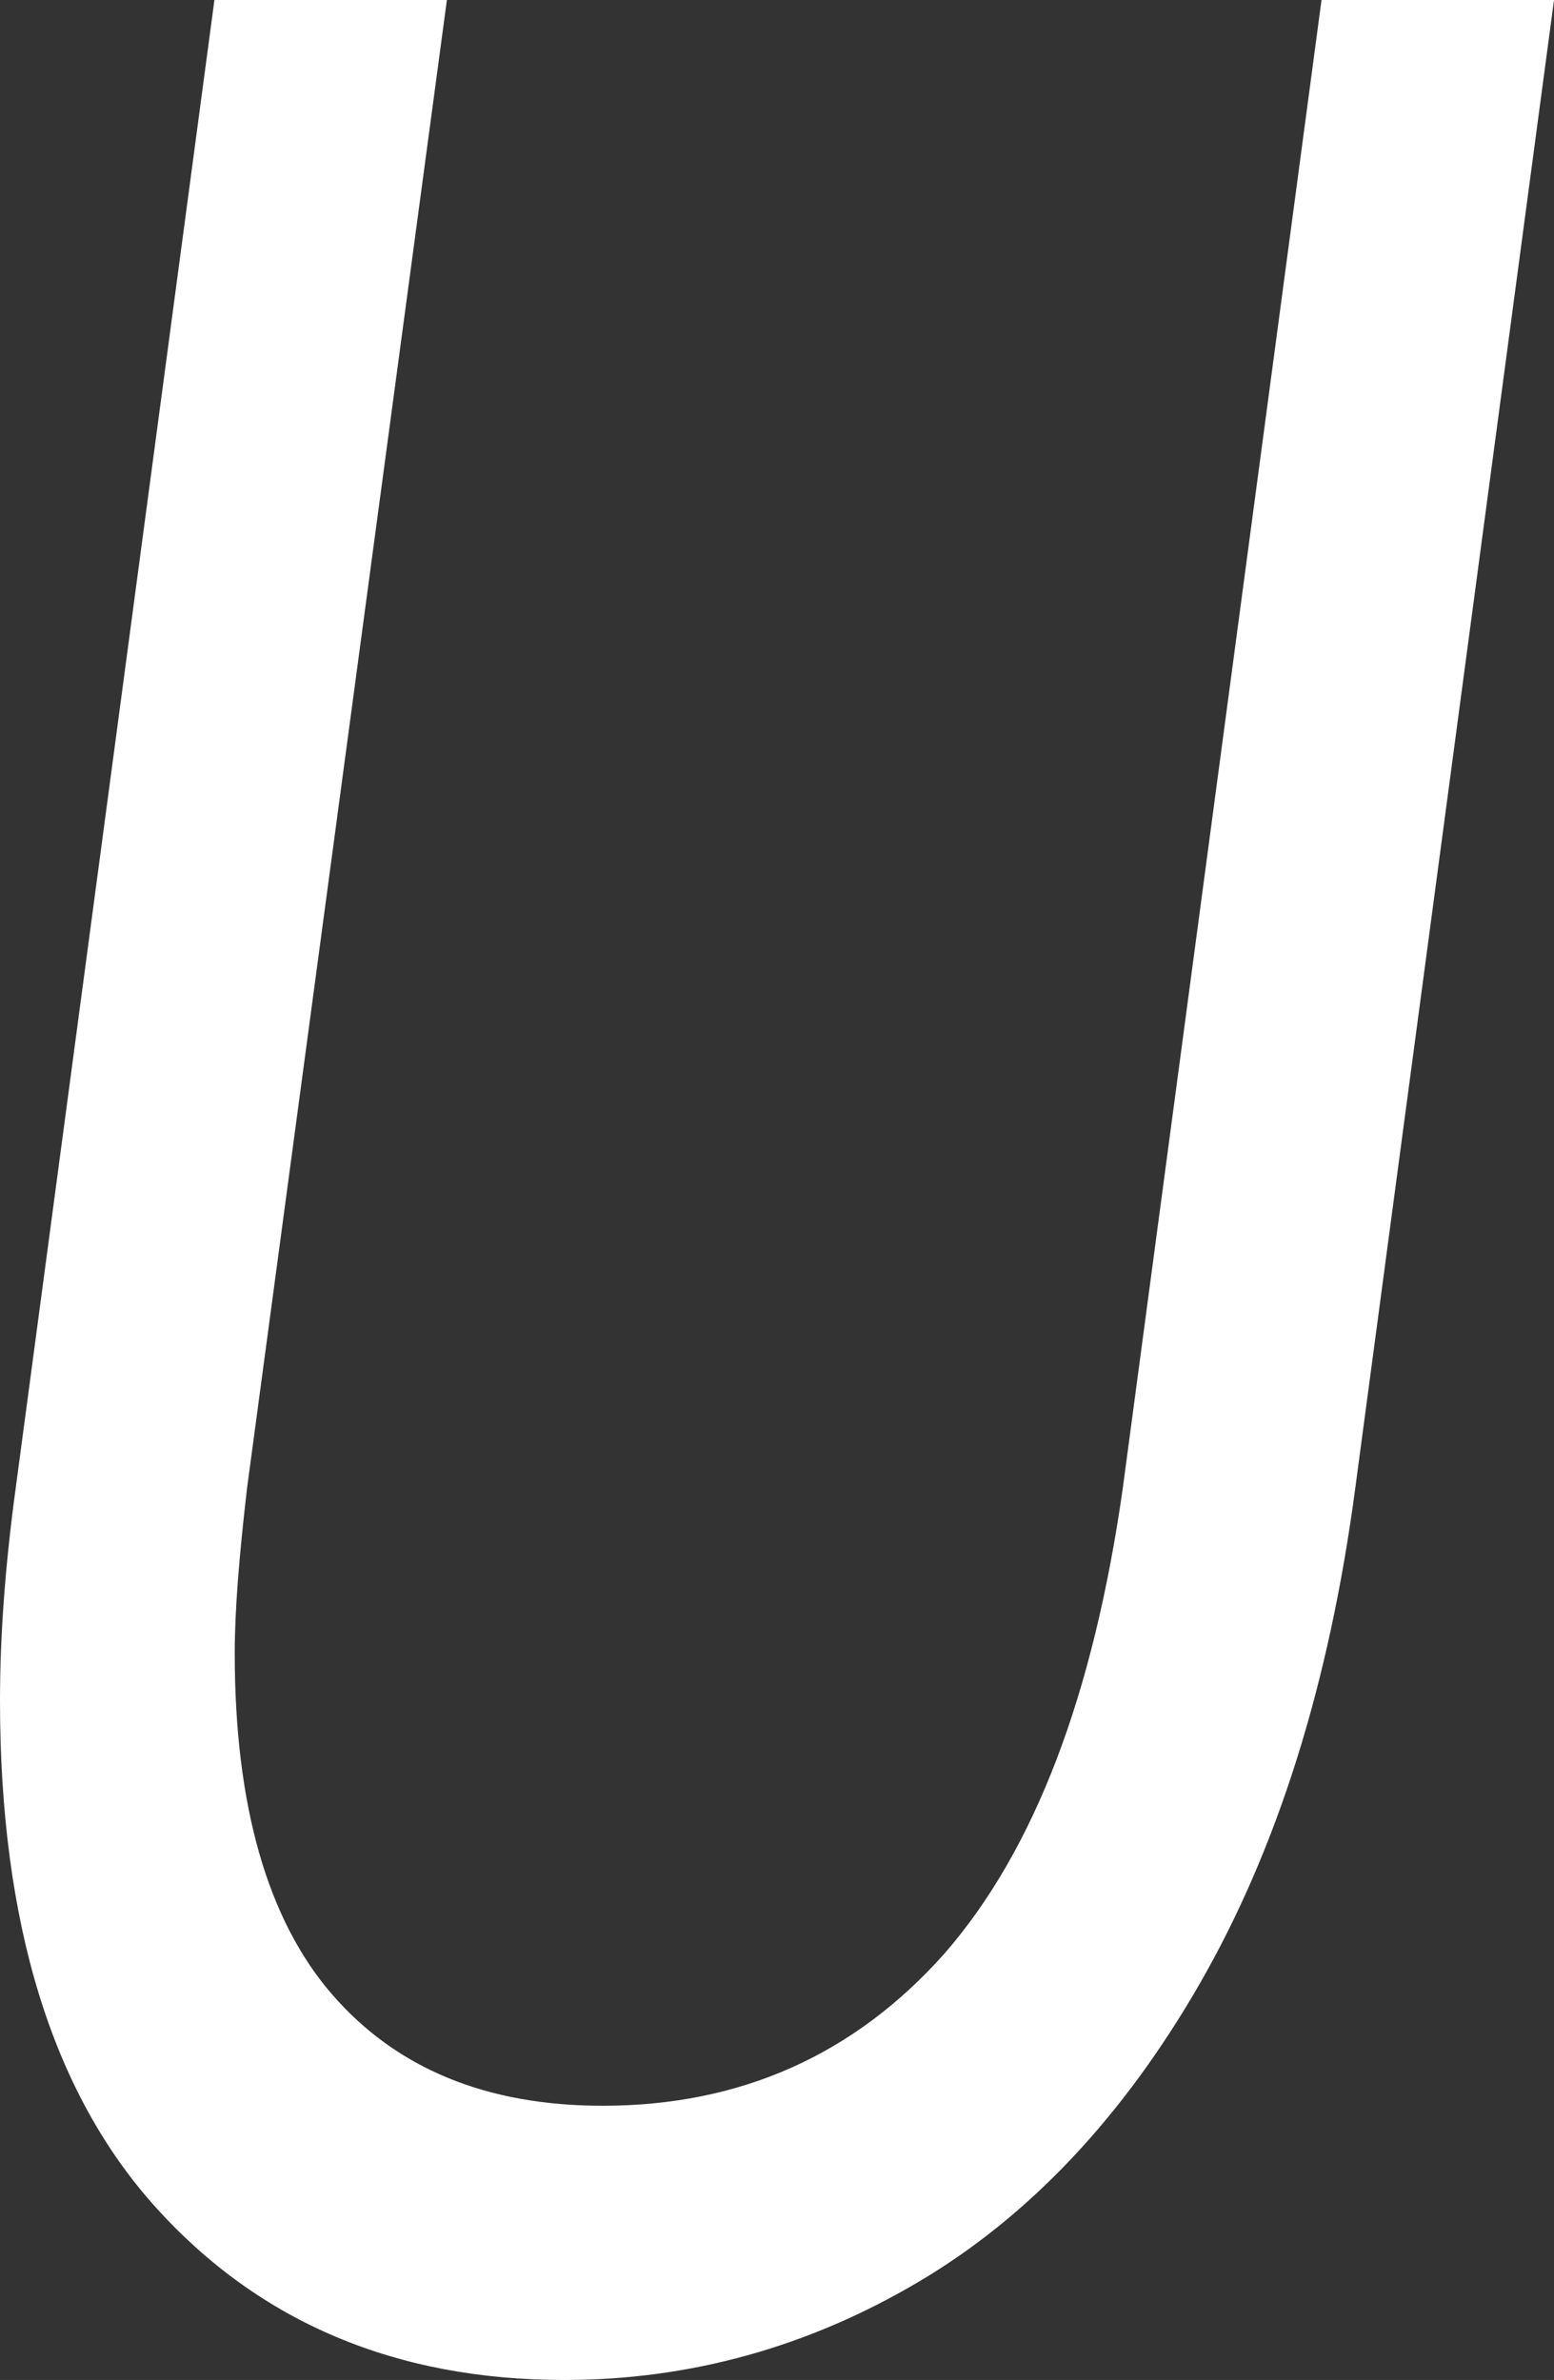 <?xml version="1.0" encoding="utf-8"?>
<svg xmlns="http://www.w3.org/2000/svg" fill="none" height="100%" overflow="visible" preserveAspectRatio="none" style="display: block;" viewBox="0 0 1.377 2.109" width="100%">
<rect x="0" y="0" width="1.377" height="2.109" fill="#333333" stroke="none"/>
<path d="M0.396 0L0.219 1.318C0.212 1.378 0.208 1.427 0.208 1.465C0.208 1.6 0.237 1.701 0.294 1.767C0.351 1.833 0.431 1.866 0.534 1.866C0.656 1.866 0.757 1.821 0.837 1.731C0.917 1.639 0.969 1.502 0.995 1.318L1.171 0H1.377L1.201 1.318C1.178 1.492 1.132 1.638 1.063 1.758C0.995 1.876 0.912 1.964 0.814 2.022C0.716 2.08 0.611 2.109 0.5 2.109C0.351 2.109 0.23 2.058 0.138 1.956C0.046 1.854 0 1.704 0 1.507C0 1.447 0.005 1.384 0.014 1.318L0.19 0H0.396Z" fill="white" id="Vector"/>
</svg>